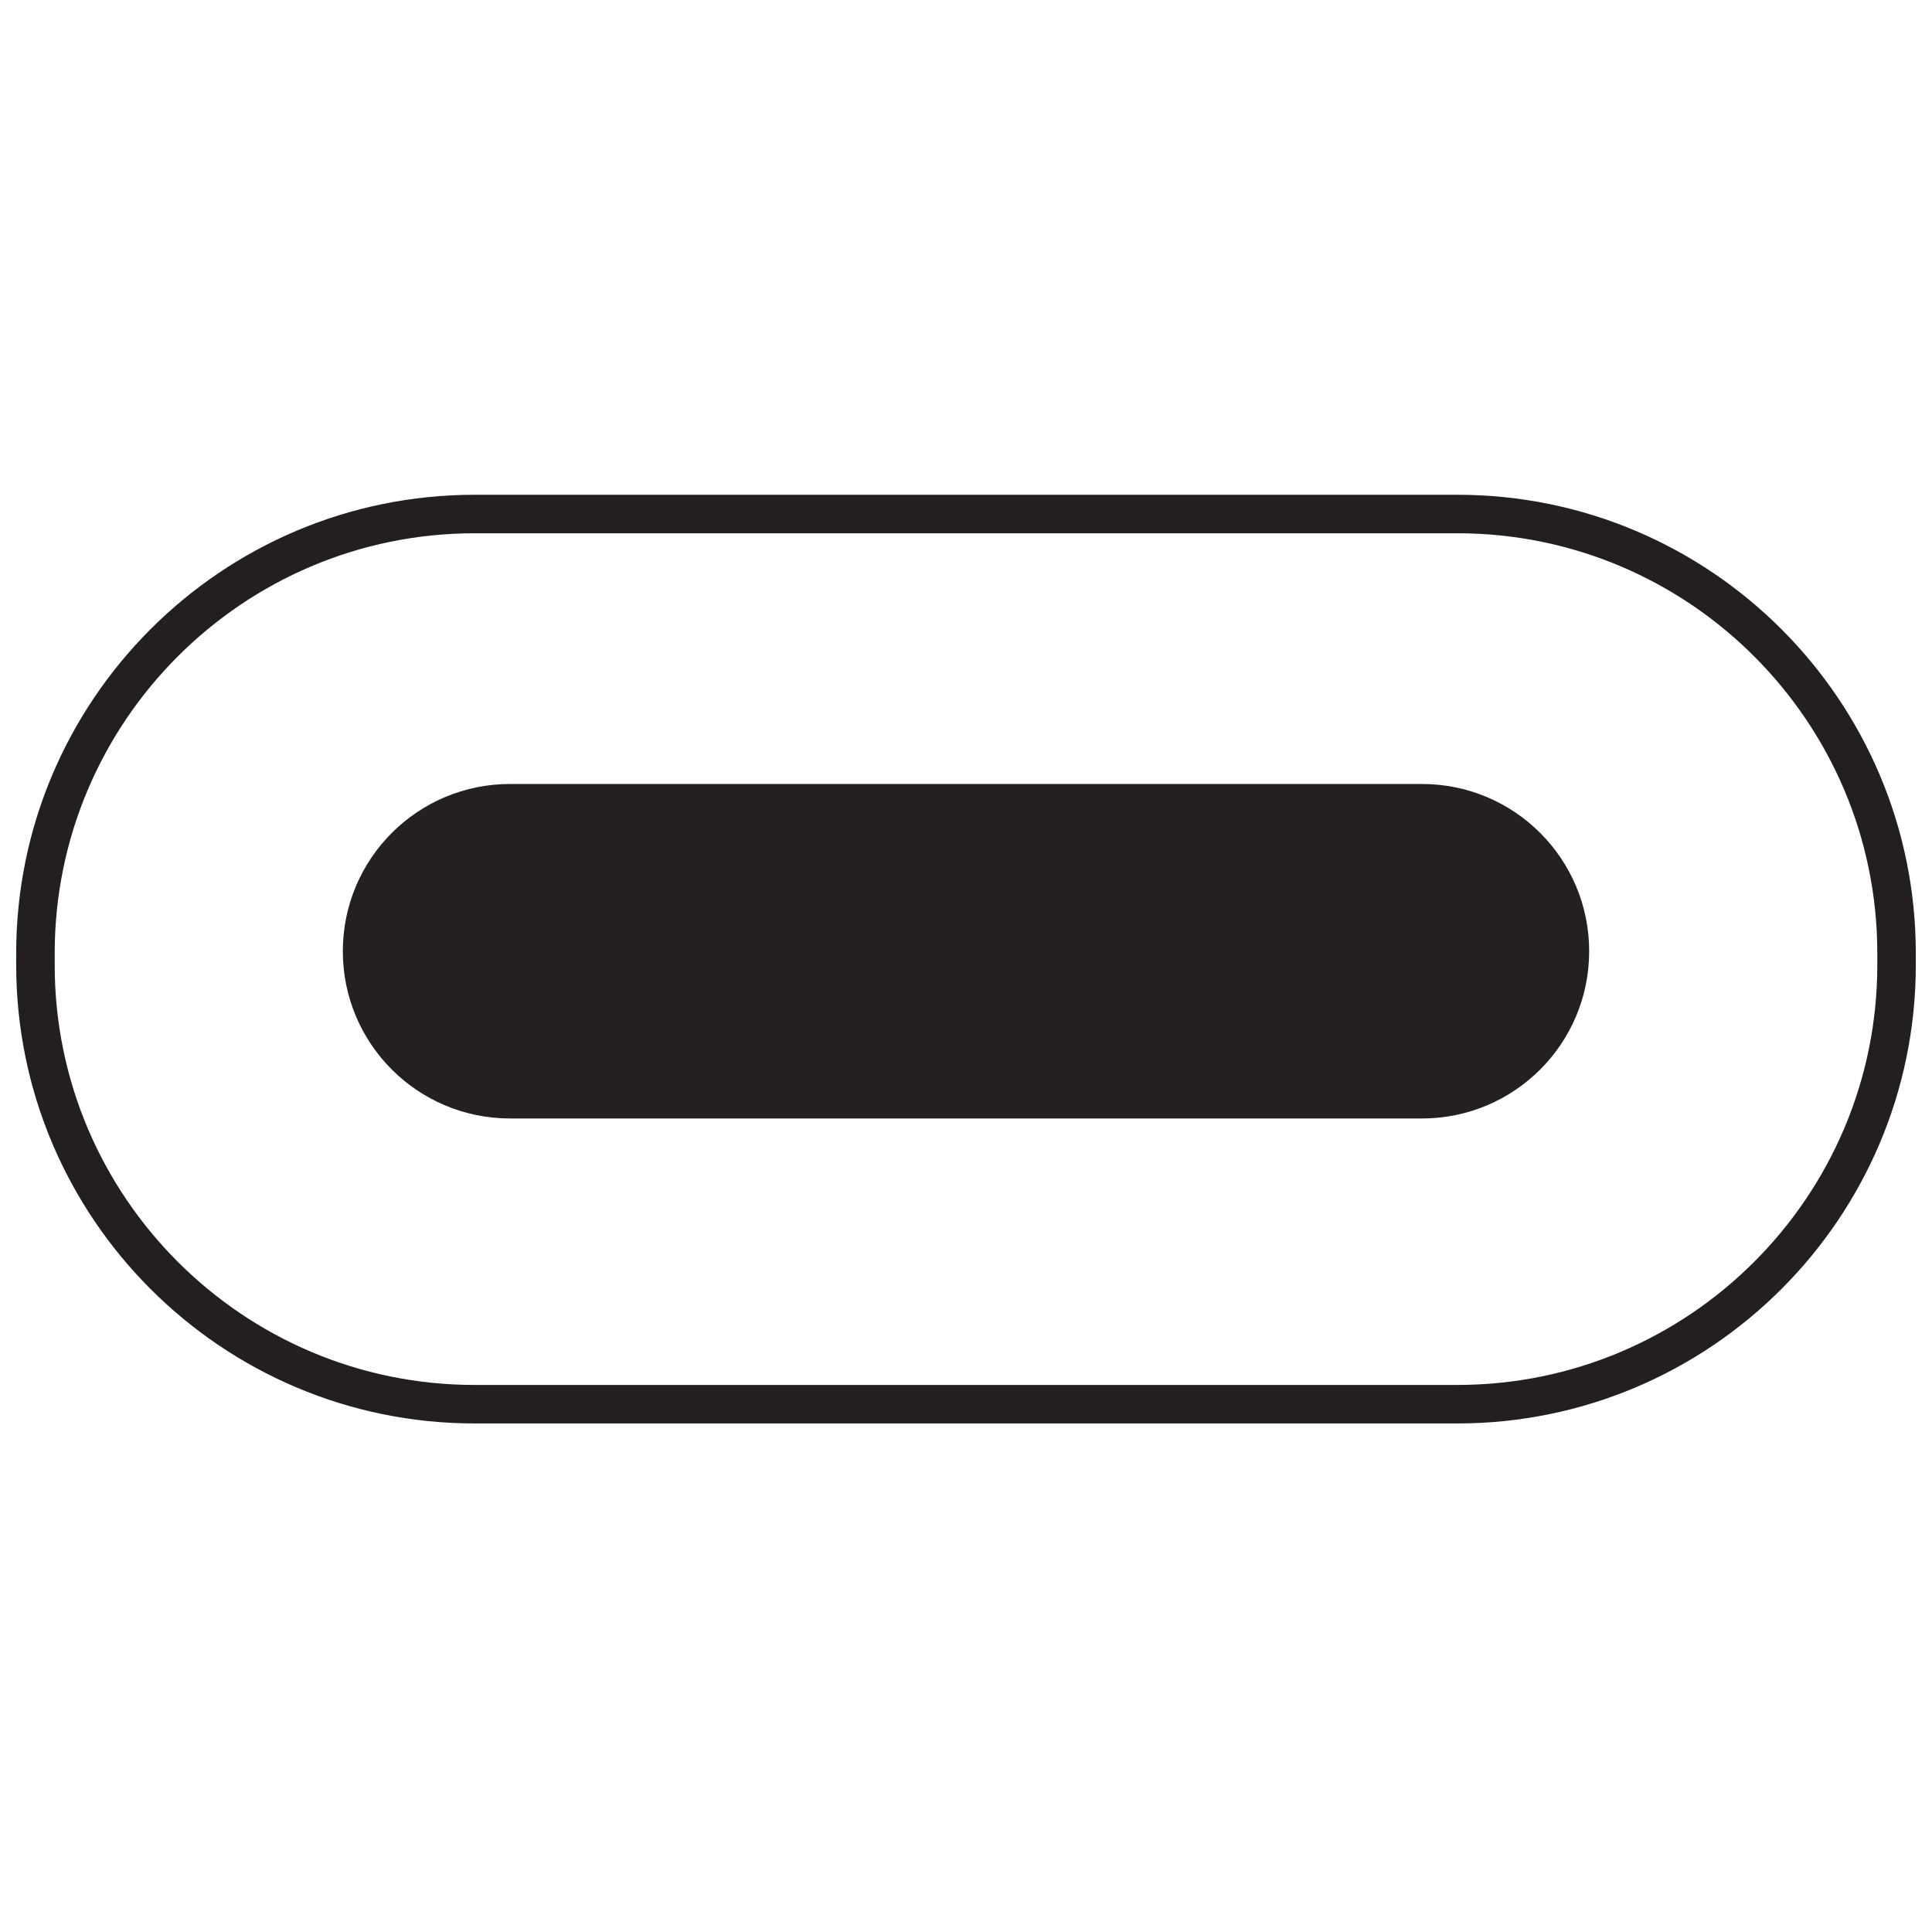 <?xml version="1.0" encoding="utf-8"?>
<!-- Generator: Adobe Illustrator 25.2.3, SVG Export Plug-In . SVG Version: 6.00 Build 0)  -->
<svg version="1.1" id="Layer_1" xmlns="http://www.w3.org/2000/svg" xmlns:xlink="http://www.w3.org/1999/xlink" x="0px" y="0px"
	 viewBox="0 0 98.1 98.1" style="enable-background:new 0 0 98.1 98.1;" xml:space="preserve">
<style type="text/css">
	.st0{fill:none;stroke:#231F20;stroke-width:1.982;stroke-linecap:round;stroke-linejoin:round;}
	.st1{fill:#FFFFFF;}
	.st2{fill:none;stroke:#241F20;stroke-width:0.4;stroke-linecap:round;stroke-linejoin:round;stroke-miterlimit:10;}
	.st3{fill:#241F20;stroke:#241F20;stroke-width:1.785;stroke-miterlimit:10;}
	.st4{fill:none;stroke:#231F20;stroke-width:1.955;stroke-linecap:round;stroke-linejoin:round;}
	.st5{fill:none;stroke:#231F20;stroke-width:1.931;stroke-linecap:round;stroke-linejoin:round;}
	.st6{fill:none;stroke:#241F20;stroke-width:0.405;stroke-linecap:round;stroke-linejoin:round;stroke-miterlimit:10;}
	.st7{fill:#241F20;}
	.st8{fill:none;stroke:#231F20;stroke-width:1.919;stroke-linecap:round;stroke-linejoin:round;}
	.st9{fill:none;stroke:#231F20;stroke-width:1.962;stroke-linecap:round;stroke-linejoin:round;}
	.st10{fill:none;stroke:#231F20;stroke-width:1.963;stroke-linecap:round;stroke-linejoin:round;}
	.st11{fill:none;stroke:#231F20;stroke-width:1.931;stroke-linecap:round;stroke-linejoin:round;}
</style>
<path class="st3" d="M72.2,55.9H25.9c-4.2,0-7.6-3.4-7.6-7.6v0c0-4.2,3.4-7.6,7.6-7.6h46.3c4.2,0,7.6,3.4,7.6,7.6v0
	C79.8,52.5,76.4,55.9,72.2,55.9z"/>
<path class="st4" d="M74,71.3H24.1c-12.3,0-22.3-10-22.3-22.3v-0.6c0-12.3,10-22.3,22.3-22.3H74c12.3,0,22.3,10,22.3,22.3v0.6
	C96.3,61.3,86.3,71.3,74,71.3z"/>
</svg>
